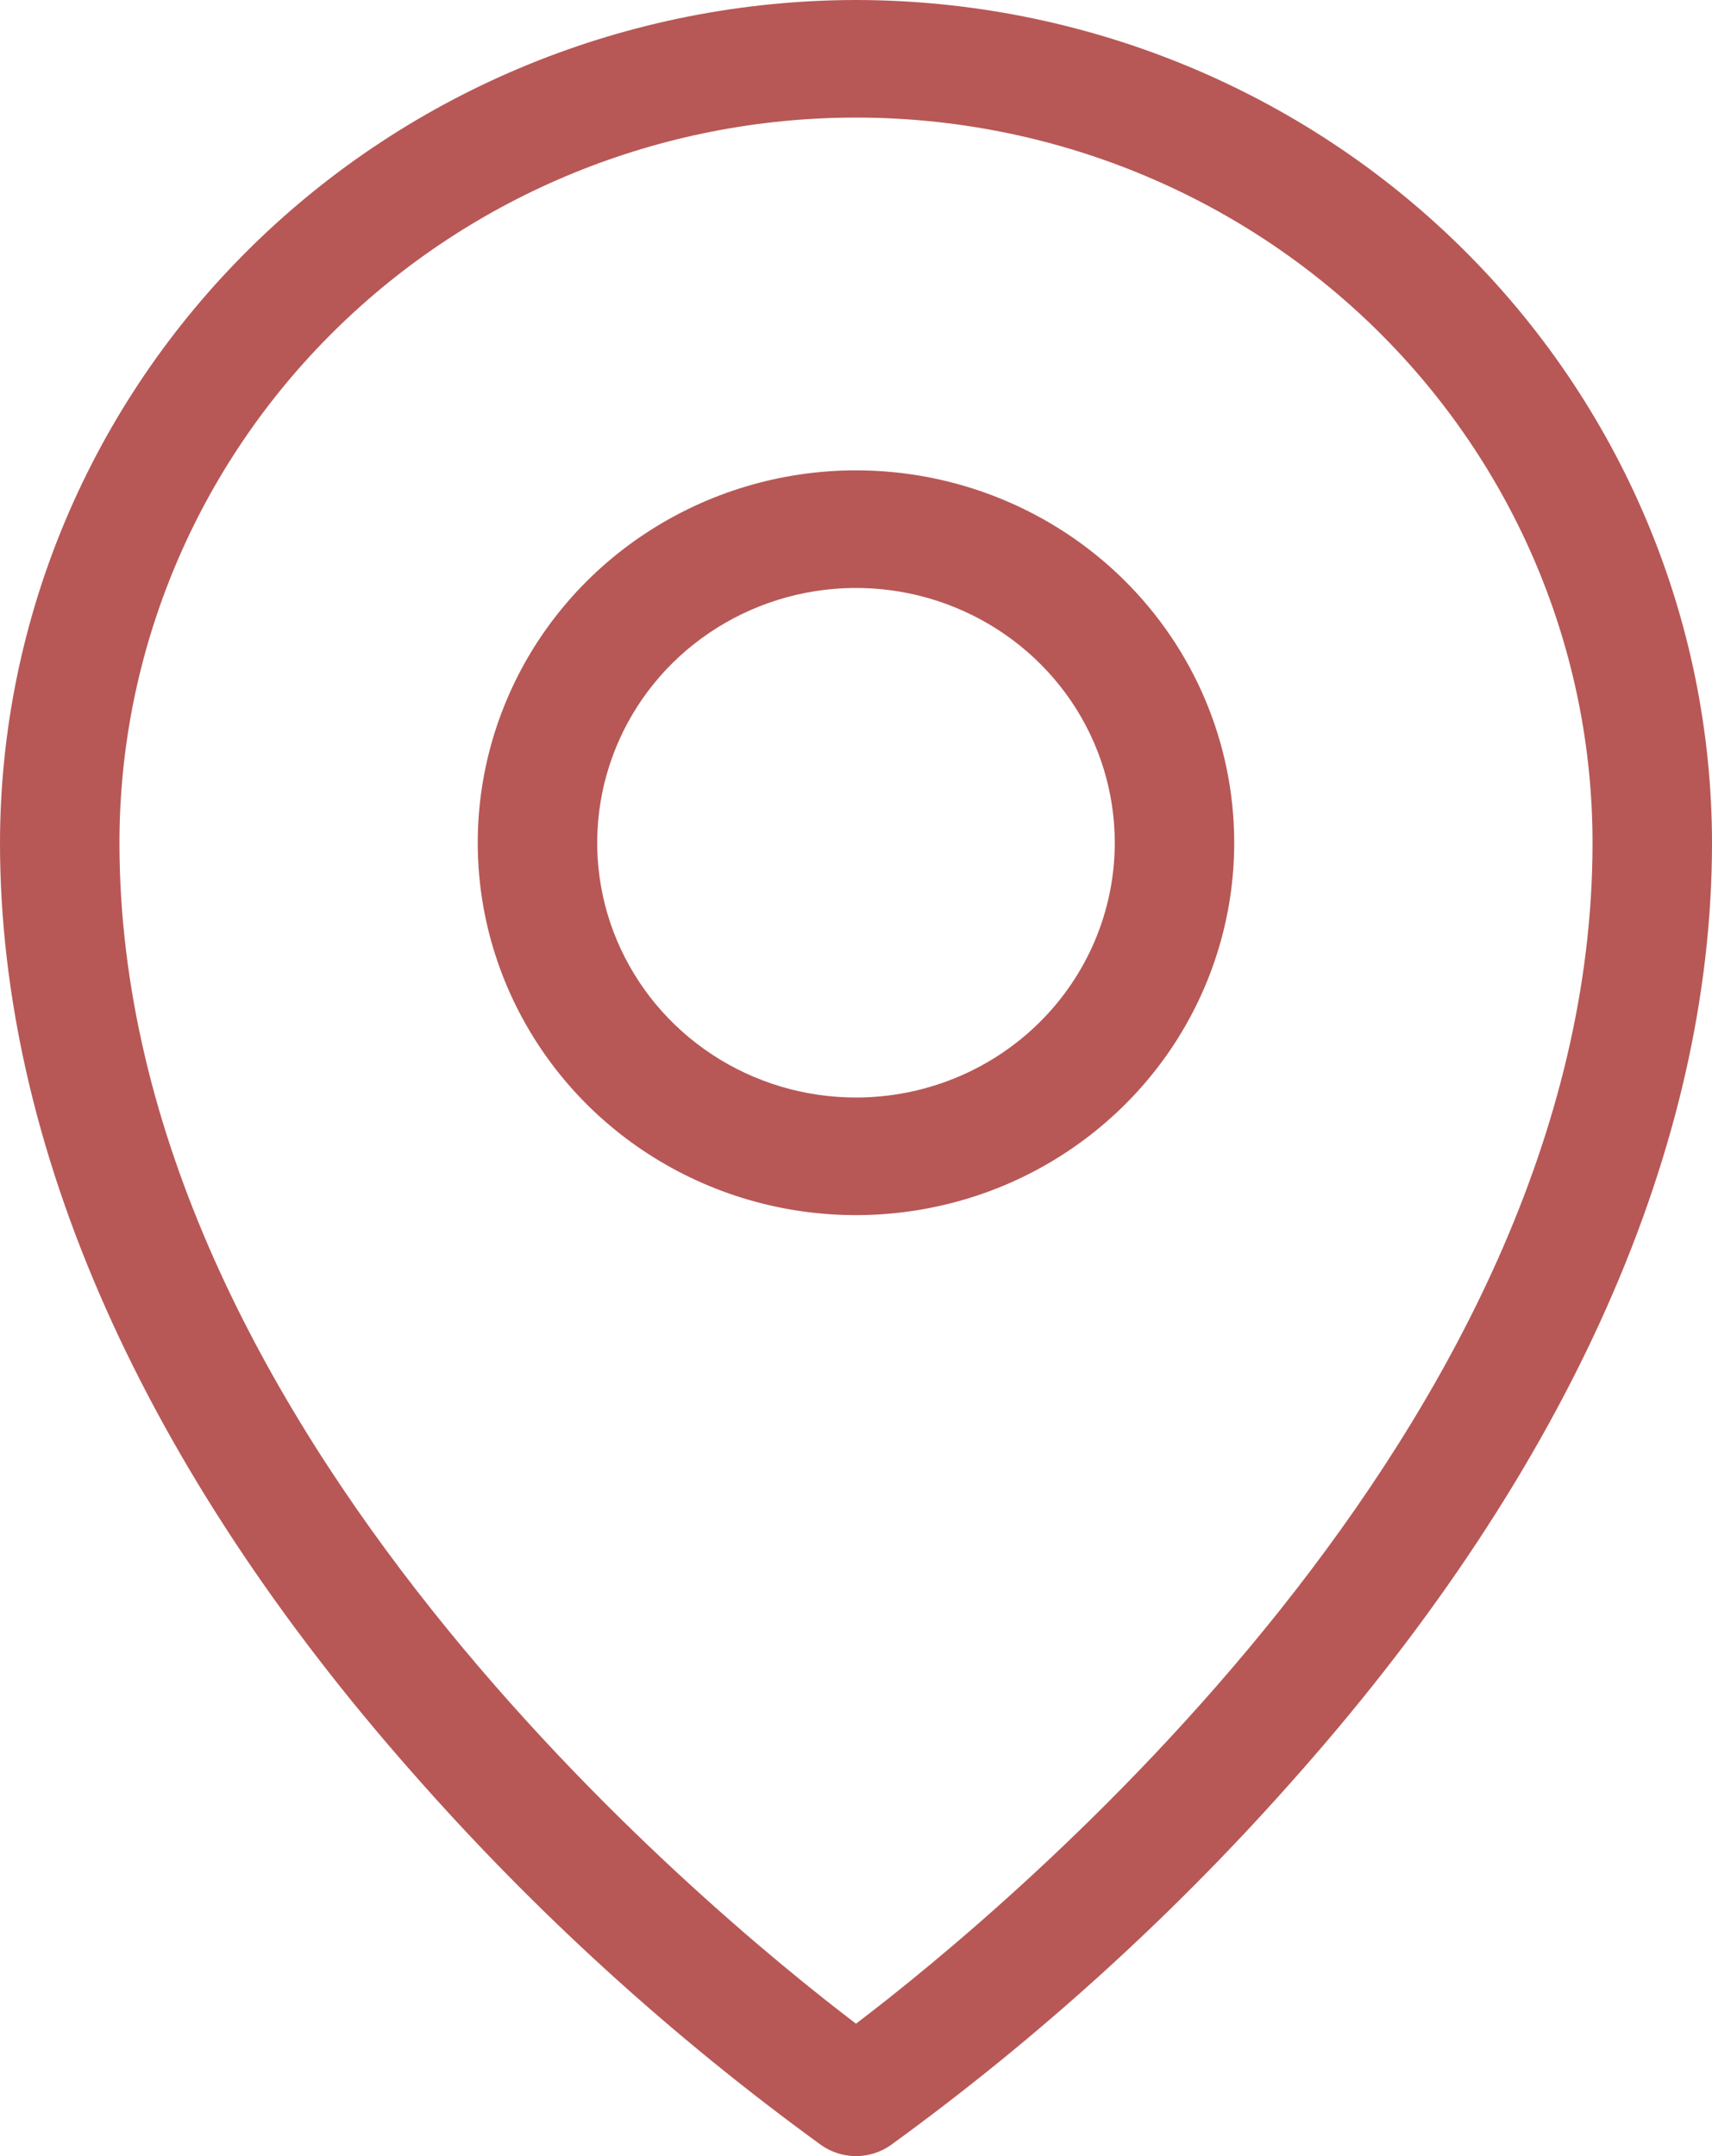 <svg width="27" height="34" viewBox="0 0 27 34" fill="none" xmlns="http://www.w3.org/2000/svg">
<path id="Vector" d="M13.5 7.417C12.32 7.417 11.167 7.762 10.186 8.407C9.205 9.052 8.44 9.969 7.989 11.042C7.537 12.115 7.419 13.296 7.649 14.435C7.88 15.574 8.448 16.62 9.282 17.442C10.116 18.263 11.179 18.822 12.336 19.049C13.493 19.275 14.693 19.159 15.783 18.715C16.873 18.27 17.804 17.517 18.46 16.552C19.115 15.586 19.465 14.451 19.465 13.29C19.465 11.732 18.837 10.239 17.718 9.137C16.599 8.036 15.082 7.417 13.5 7.417ZM13.5 17.307C12.693 17.307 11.904 17.072 11.232 16.63C10.561 16.189 10.038 15.561 9.729 14.827C9.42 14.093 9.34 13.285 9.497 12.506C9.655 11.726 10.043 11.01 10.614 10.448C11.185 9.887 11.912 9.504 12.704 9.349C13.495 9.194 14.316 9.273 15.062 9.578C15.808 9.882 16.445 10.397 16.894 11.057C17.342 11.718 17.581 12.495 17.581 13.29C17.581 14.355 17.151 15.377 16.386 16.13C15.621 16.884 14.582 17.307 13.5 17.307ZM13.5 0C9.921 0.004 6.489 1.406 3.959 3.897C1.428 6.388 0.004 9.766 0 13.29C0 18.066 2.251 23.139 6.51 27.96C8.432 30.147 10.595 32.117 12.96 33.833C13.118 33.941 13.307 34 13.5 34C13.693 34 13.882 33.941 14.04 33.833C16.405 32.117 18.568 30.147 20.49 27.96C24.749 23.139 27 18.071 27 13.29C26.996 9.766 25.572 6.388 23.041 3.897C20.511 1.406 17.079 0.004 13.5 0ZM13.5 31.912C11.145 30.122 1.884 22.502 1.884 13.29C1.884 10.257 3.108 7.348 5.286 5.204C7.465 3.059 10.419 1.854 13.5 1.854C16.581 1.854 19.535 3.059 21.714 5.204C23.892 7.348 25.116 10.257 25.116 13.29C25.116 22.502 15.855 30.122 13.5 31.912Z" fill="#B75856"/>
</svg>
